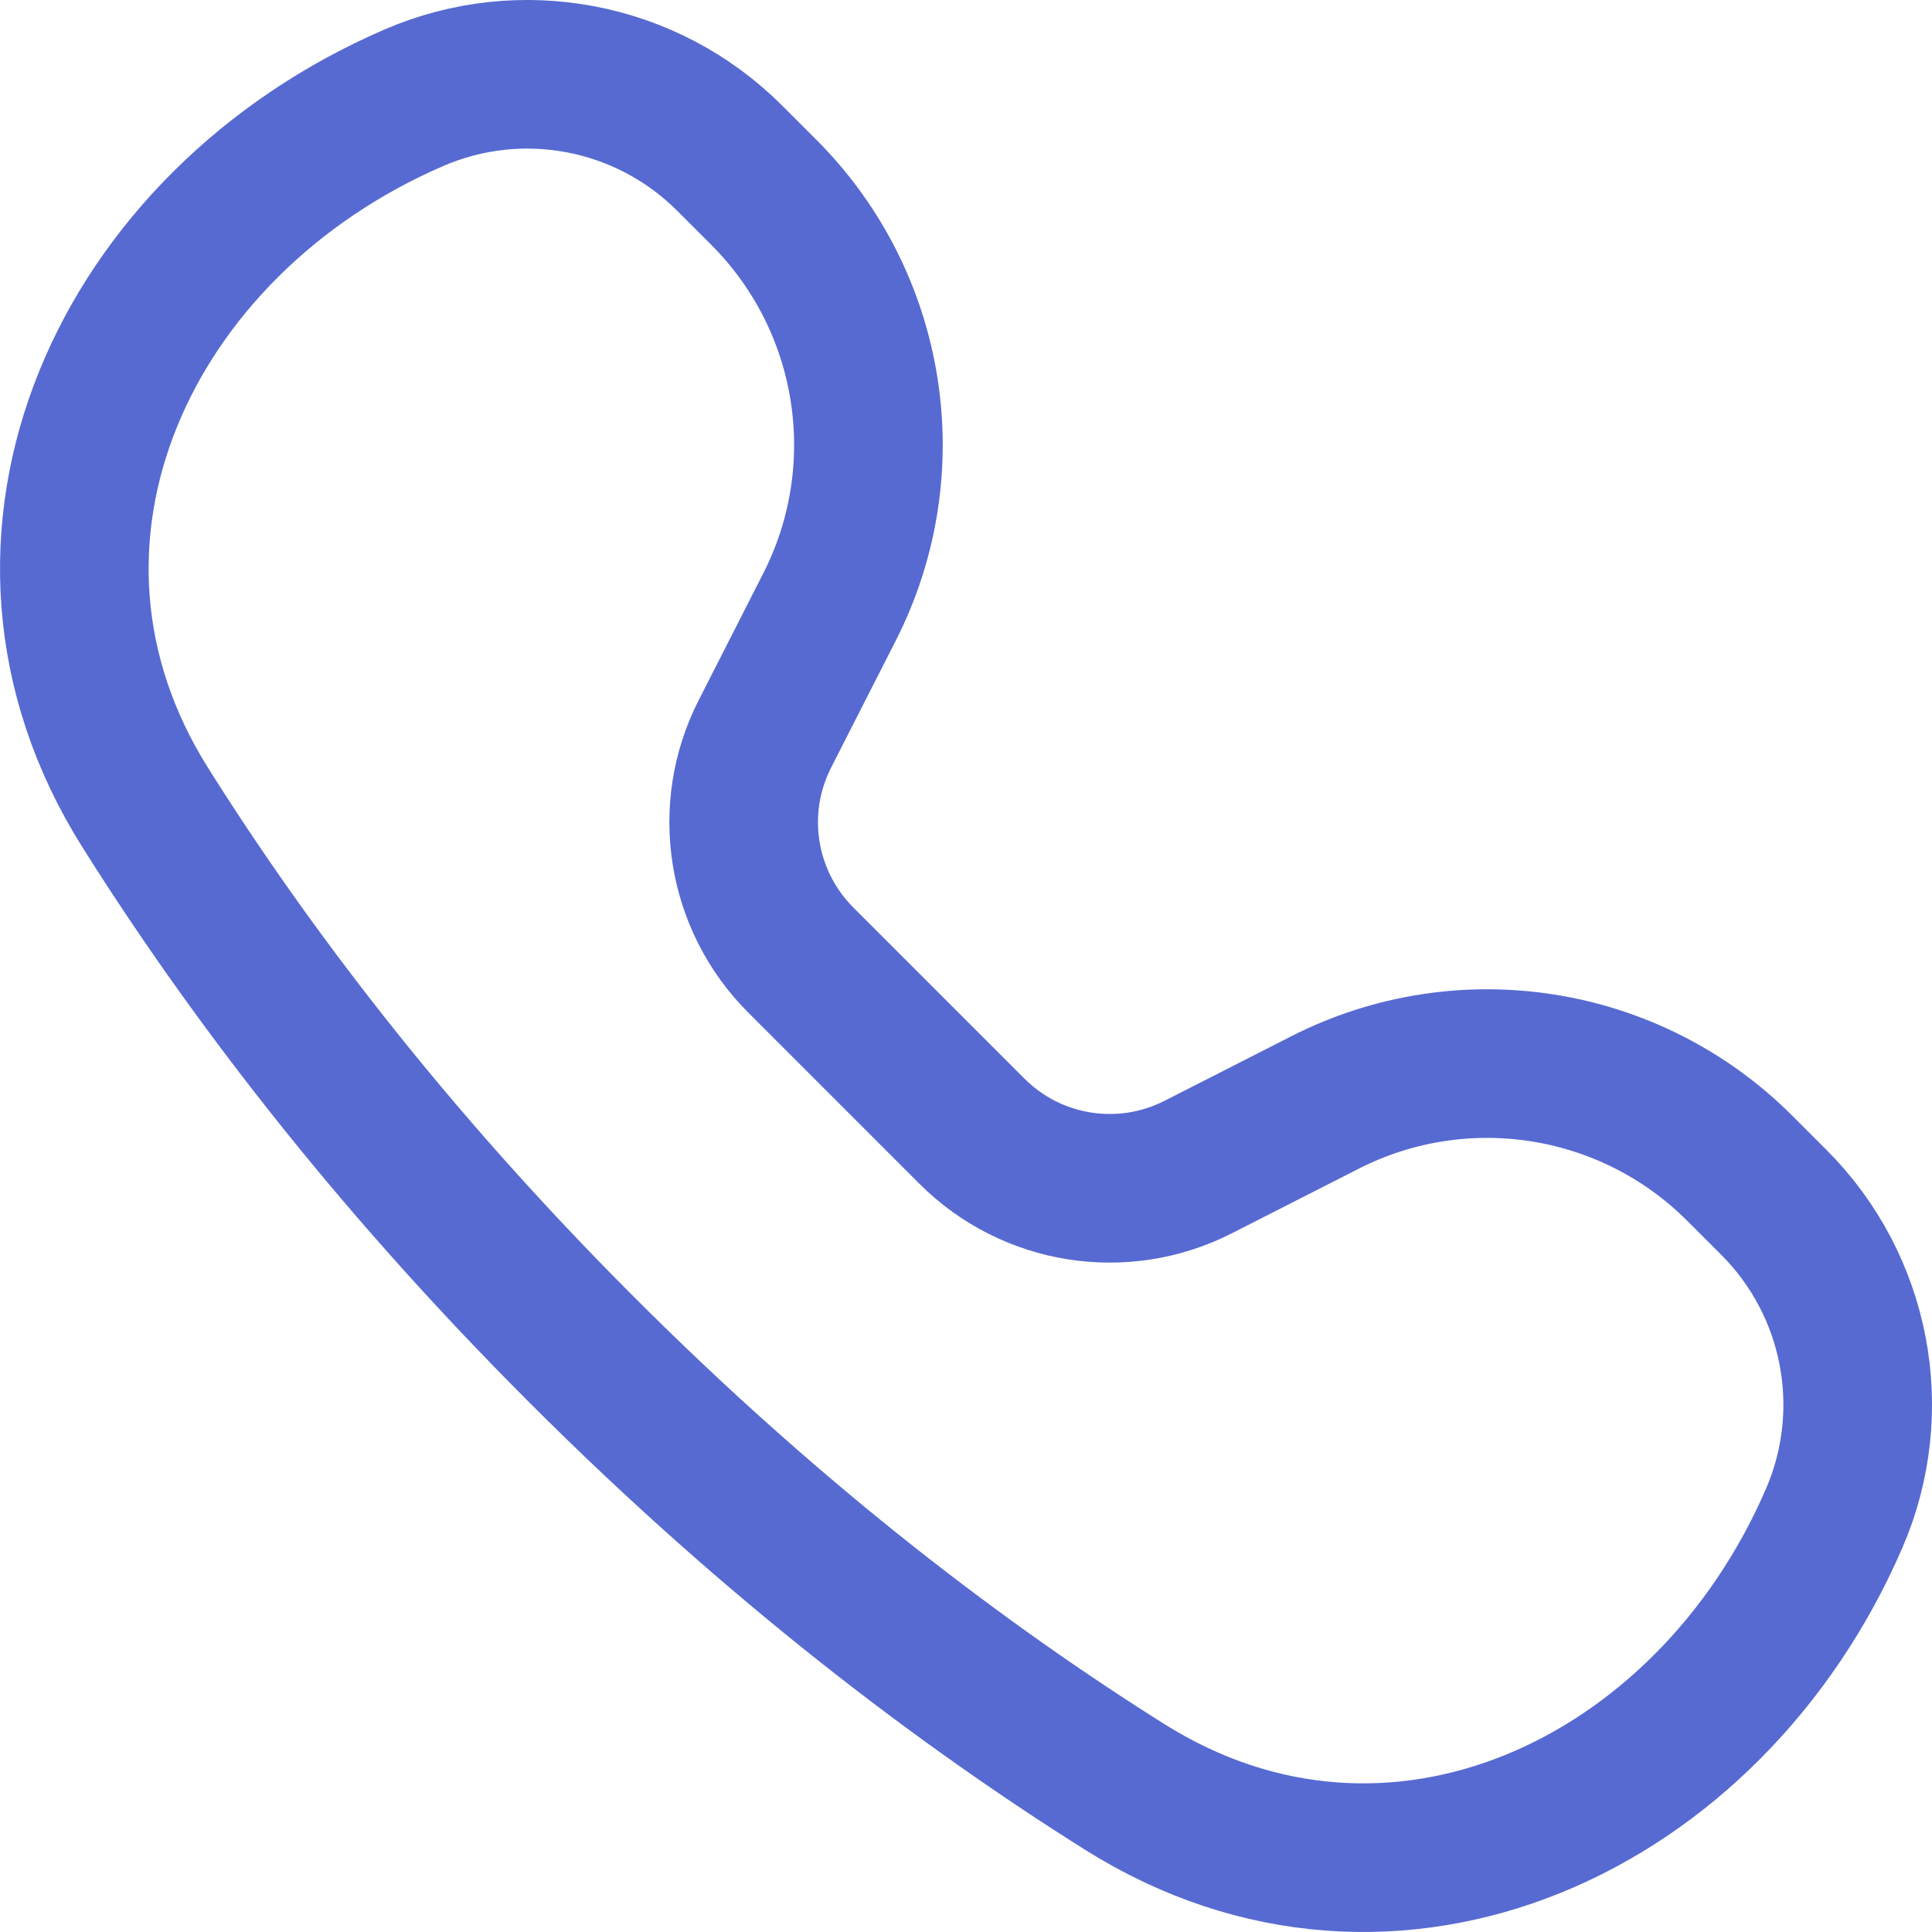 <svg width="26" height="26" viewBox="0 0 26 26" fill="none" xmlns="http://www.w3.org/2000/svg">
<path d="M5.566 1.317C7.016 0.689 8.702 1.011 9.819 2.128L10.279 2.588C11.751 4.06 12.108 6.314 11.163 8.169L10.294 9.876C9.778 10.887 9.973 12.115 10.775 12.918L13.082 15.225C13.885 16.027 15.113 16.221 16.124 15.706L17.831 14.837C19.686 13.892 21.94 14.249 23.412 15.721L23.872 16.181C24.989 17.298 25.311 18.984 24.683 20.434C22.998 24.326 18.73 26.305 15.138 24.049C12.979 22.692 10.457 20.794 7.832 18.168C5.206 15.543 3.308 13.021 1.951 10.862C-0.305 7.27 1.674 3.002 5.566 1.317Z" stroke="#576AD2" stroke-width="2" stroke-linecap="round" stroke-linejoin="round"/>
</svg>
